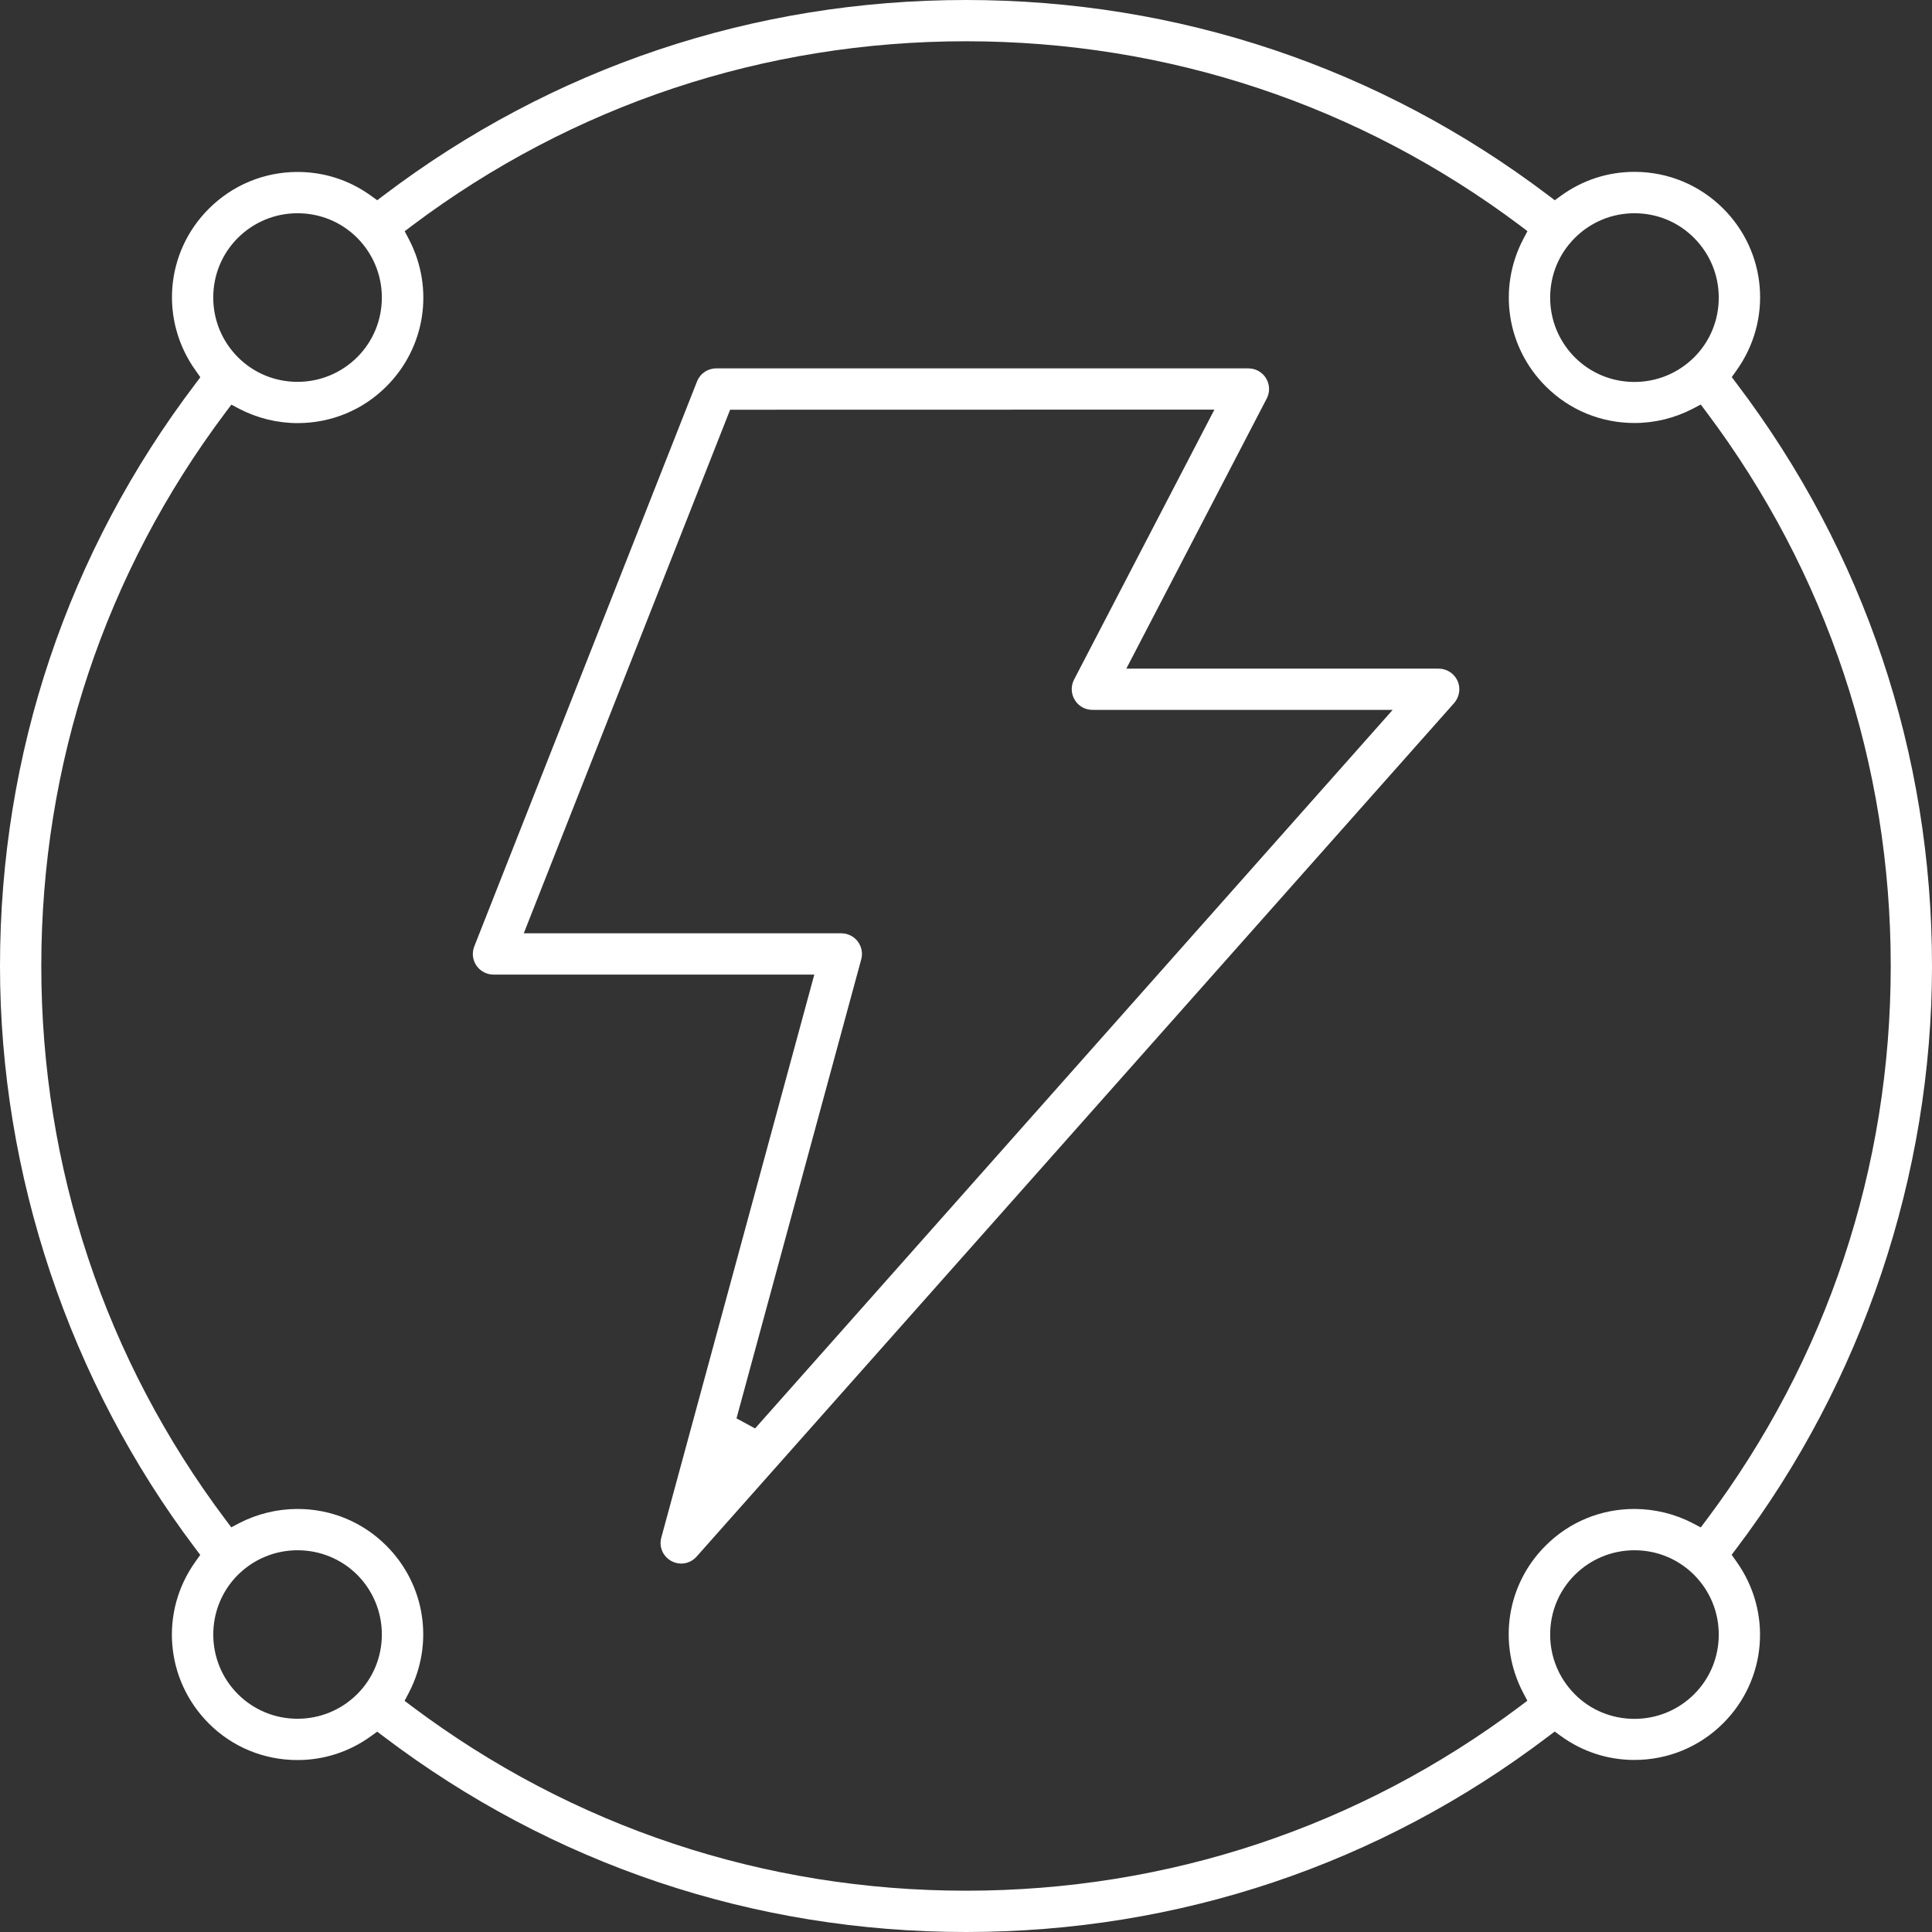 <svg xmlns="http://www.w3.org/2000/svg" width="56" height="56" viewBox="0 0 56 56" fill="none"><rect x="0" y="0" width="56" height="56" fill="#333333" stroke="none"/><path d="M28 56C21.846 56 16.009 54.04 11.119 50.333L10.934 50.193L10.745 50.329C10.123 50.779 9.387 51.016 8.624 51.016C7.649 51.016 6.734 50.639 6.05 49.953C4.786 48.685 4.625 46.71 5.67 45.258L5.804 45.069L5.664 44.884C2.012 40.049 0 34.053 0 28C0 21.843 1.96 16.006 5.668 11.119L5.807 10.934L5.674 10.745C4.628 9.29 4.786 7.315 6.053 6.05C6.74 5.364 7.655 4.984 8.627 4.984C9.393 4.984 10.126 5.221 10.748 5.67L10.934 5.804L11.119 5.664C16.009 1.957 21.843 0 28 0C34.157 0 39.991 1.96 44.881 5.664L45.066 5.804L45.255 5.667C45.877 5.218 46.61 4.981 47.376 4.981C48.348 4.981 49.263 5.361 49.95 6.047C51.214 7.311 51.375 9.287 50.33 10.742L50.196 10.931L50.336 11.116C54.043 16.006 56 21.843 56 28C56 34.053 53.988 40.049 50.333 44.881L50.193 45.066L50.326 45.255C51.372 46.71 51.214 48.685 49.947 49.95C49.26 50.636 48.345 51.013 47.373 51.013C46.61 51.013 45.874 50.776 45.252 50.326L45.063 50.19L44.878 50.33C39.991 54.043 34.154 56 28 56ZM8.624 43.738C9.597 43.738 10.511 44.115 11.198 44.802C12.329 45.932 12.59 47.643 11.852 49.062L11.727 49.299L11.94 49.46C16.598 52.955 22.153 54.803 28 54.803C33.848 54.803 39.402 52.955 44.058 49.457L44.271 49.296L44.146 49.059C43.408 47.64 43.669 45.929 44.8 44.802C45.486 44.115 46.398 43.738 47.374 43.738C47.96 43.738 48.544 43.881 49.06 44.148L49.297 44.273L49.458 44.06C52.956 39.401 54.804 33.846 54.804 27.999C54.804 22.152 52.956 16.598 49.458 11.939L49.297 11.726L49.06 11.85C48.544 12.118 47.963 12.261 47.377 12.261C46.404 12.261 45.489 11.884 44.803 11.197C43.672 10.067 43.411 8.356 44.149 6.937L44.274 6.7L44.061 6.538C39.403 3.044 33.847 1.196 28 1.196C22.153 1.196 16.599 3.044 11.943 6.541L11.73 6.703L11.855 6.94C12.593 8.359 12.332 10.07 11.201 11.2C10.514 11.887 9.6 12.264 8.627 12.264C8.041 12.264 7.46 12.121 6.944 11.854L6.707 11.729L6.546 11.942C3.045 16.597 1.197 22.152 1.197 27.999C1.197 33.849 3.045 39.401 6.543 44.057L6.704 44.27L6.941 44.145C7.454 43.881 8.038 43.738 8.624 43.738ZM8.624 44.935C7.971 44.935 7.357 45.191 6.895 45.649C5.944 46.601 5.944 48.154 6.895 49.105C7.357 49.566 7.971 49.819 8.624 49.819C9.278 49.819 9.892 49.563 10.354 49.105C10.815 48.643 11.068 48.029 11.068 47.376C11.068 46.722 10.812 46.108 10.354 45.646C9.892 45.188 9.278 44.935 8.624 44.935ZM47.376 44.935C46.722 44.935 46.108 45.191 45.646 45.649C45.184 46.111 44.932 46.725 44.932 47.379C44.932 48.032 45.188 48.646 45.646 49.108C46.105 49.57 46.722 49.822 47.376 49.822C48.029 49.822 48.643 49.567 49.105 49.108C49.567 48.646 49.819 48.032 49.819 47.379C49.819 46.725 49.564 46.111 49.105 45.649C48.643 45.188 48.029 44.935 47.376 44.935ZM47.376 6.181C46.722 6.181 46.108 6.436 45.646 6.898C45.184 7.36 44.932 7.974 44.932 8.627C44.932 9.281 45.188 9.895 45.646 10.357C46.108 10.818 46.722 11.071 47.376 11.071C48.029 11.071 48.643 10.815 49.105 10.357C49.567 9.895 49.819 9.281 49.819 8.627C49.819 7.974 49.564 7.36 49.105 6.898C48.643 6.433 48.029 6.181 47.376 6.181ZM8.624 6.181C7.971 6.181 7.357 6.436 6.895 6.895C6.433 7.357 6.181 7.971 6.181 8.624C6.181 9.278 6.436 9.891 6.895 10.353C7.357 10.815 7.971 11.068 8.624 11.068C9.278 11.068 9.892 10.812 10.354 10.353C10.815 9.892 11.068 9.278 11.068 8.624C11.068 7.971 10.812 7.357 10.354 6.895C9.892 6.433 9.278 6.181 8.624 6.181ZM19.747 45.321C19.649 45.321 19.549 45.297 19.461 45.248C19.215 45.114 19.093 44.835 19.169 44.565L23.603 28.249H14.304C14.107 28.249 13.921 28.151 13.809 27.987C13.696 27.823 13.675 27.616 13.748 27.431L20.203 11.058C20.294 10.827 20.513 10.678 20.759 10.678H36.187C36.394 10.678 36.591 10.787 36.698 10.966C36.807 11.146 36.813 11.368 36.716 11.553L32.647 19.381H41.7C41.934 19.381 42.15 19.52 42.247 19.733C42.344 19.946 42.304 20.201 42.15 20.377L20.193 45.117C20.081 45.245 19.917 45.321 19.747 45.321ZM15.182 27.052H24.384C24.569 27.052 24.749 27.14 24.861 27.286C24.973 27.435 25.013 27.629 24.964 27.805L21.348 41.112L21.886 41.404L40.368 20.576H31.663C31.456 20.576 31.258 20.467 31.152 20.287C31.043 20.111 31.037 19.886 31.131 19.701L35.2 11.873L21.163 11.876L15.182 27.052Z" fill="white"></path></svg>